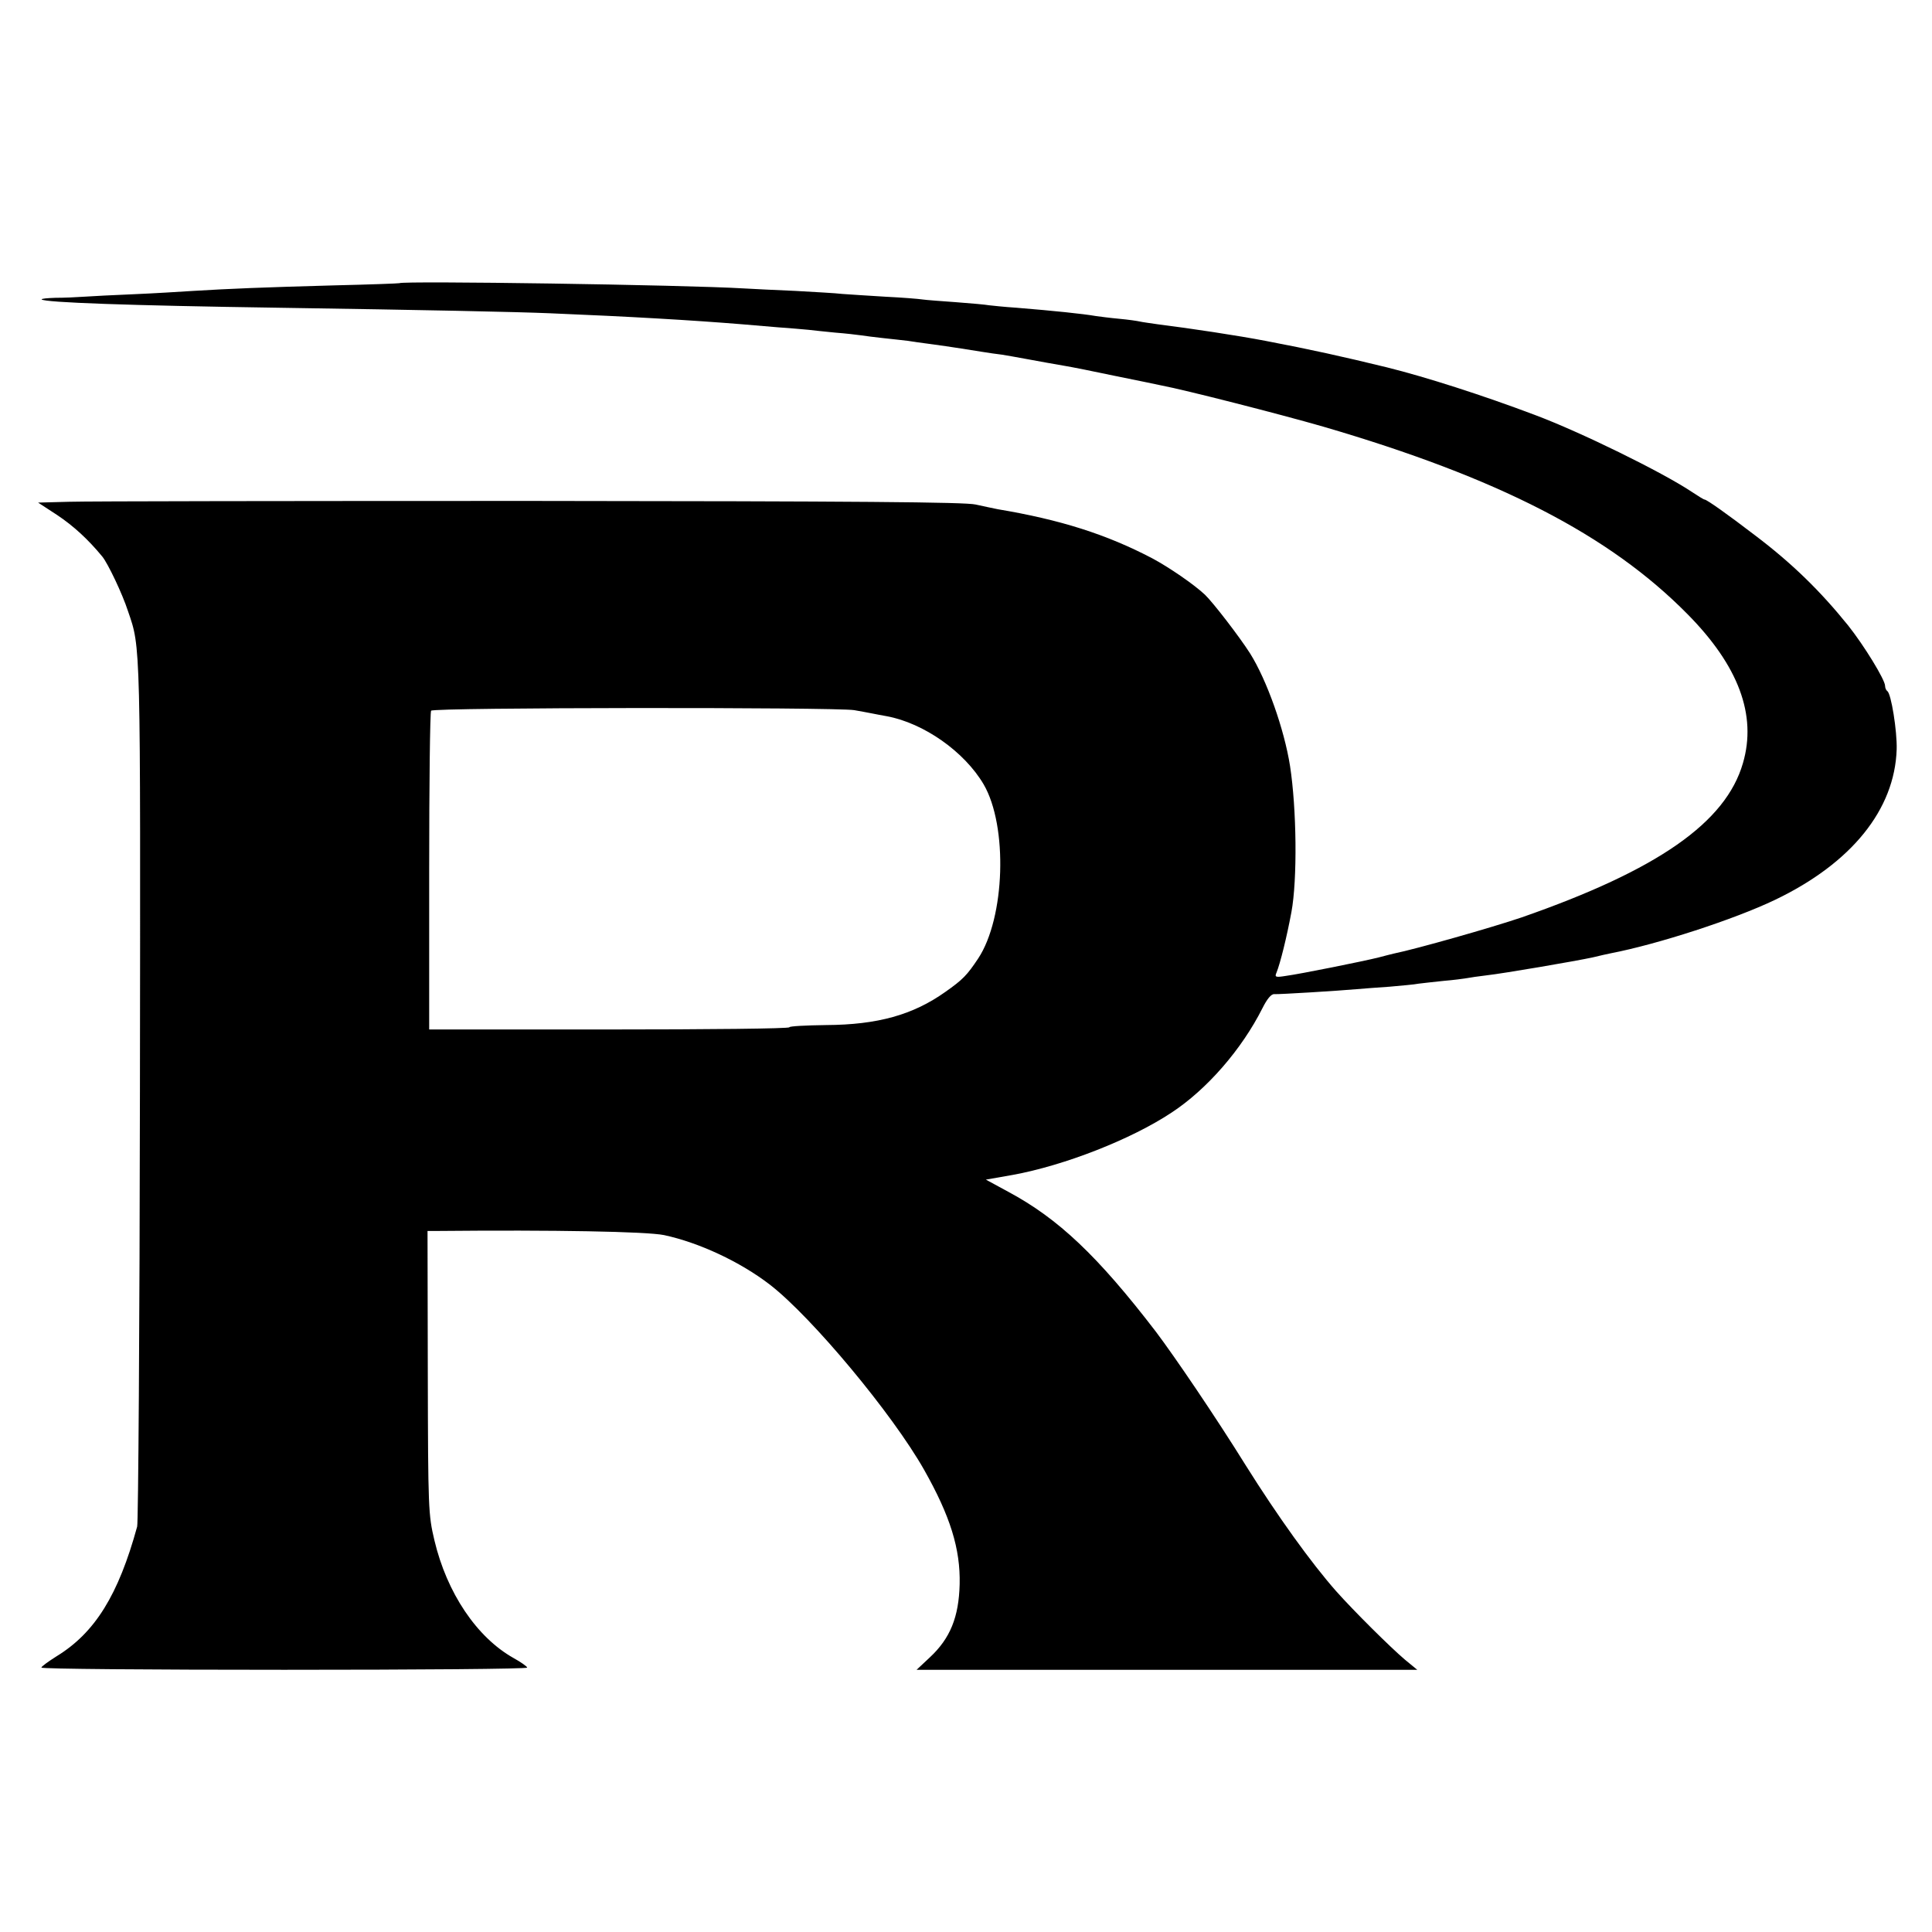 <?xml version="1.0" standalone="no"?>
<!DOCTYPE svg PUBLIC "-//W3C//DTD SVG 20010904//EN"
 "http://www.w3.org/TR/2001/REC-SVG-20010904/DTD/svg10.dtd">
<svg version="1.0" xmlns="http://www.w3.org/2000/svg"
 width="700pt" height="700pt" viewBox="0 0 700 700"
 preserveAspectRatio="xMidYMid meet">
<g transform="translate(0,700) scale(0.1,-0.1)"
fill="#000000" stroke="none">
<path d="M1447 5974 c-1 -1 -108 -5 -237 -8 -256 -7 -379 -12 -510 -20 -47 -3
-143 -9 -215 -12 -72 -3 -152 -7 -180 -9 -27 -2 -74 -4 -104 -4 -30 -1 -52 -3
-50 -6 12 -11 314 -22 859 -30 531 -8 864 -15 982 -20 292 -12 514 -25 698
-40 25 -2 83 -7 130 -11 47 -3 96 -8 110 -9 14 -2 57 -6 95 -10 39 -3 81 -8
95 -10 14 -2 50 -7 80 -10 30 -3 71 -8 90 -10 19 -3 51 -8 70 -10 31 -4 82
-11 200 -30 19 -3 51 -8 70 -10 19 -3 58 -10 85 -15 60 -11 98 -18 145 -26 19
-3 100 -19 180 -36 80 -16 156 -32 170 -35 80 -15 422 -102 585 -149 633 -185
1036 -392 1319 -679 185 -187 252 -366 201 -540 -62 -215 -308 -387 -802 -559
-109 -37 -380 -114 -463 -131 -8 -2 -33 -8 -55 -14 -51 -13 -284 -60 -337 -67
-37 -6 -40 -4 -33 12 14 35 37 128 54 219 22 118 19 375 -5 530 -21 133 -84
311 -145 408 -39 61 -133 183 -163 212 -39 37 -131 100 -191 132 -166 87 -333
140 -560 178 -16 3 -52 11 -80 17 -38 9 -433 12 -1610 13 -858 0 -1611 -1
-1673 -3 l-114 -3 69 -45 c60 -40 113 -89 164 -151 20 -25 72 -133 93 -198 46
-134 45 -101 43 -1740 -1 -852 -6 -1562 -10 -1576 -68 -248 -153 -385 -292
-470 -30 -19 -55 -37 -55 -41 0 -5 396 -8 880 -8 484 0 880 3 880 8 0 4 -23
20 -50 35 -133 75 -241 236 -286 426 -22 93 -23 112 -24 609 l-1 512 38 0
c420 4 755 -2 819 -15 126 -27 275 -96 384 -180 152 -118 443 -467 558 -670
95 -168 132 -287 129 -415 -3 -119 -34 -196 -108 -265 l-48 -45 907 0 907 0
-45 37 c-52 44 -185 176 -249 248 -90 102 -211 270 -327 455 -110 177 -256
392 -326 485 -211 275 -354 410 -535 507 l-81 44 97 17 c187 34 430 129 576
226 128 84 254 229 329 378 17 34 32 52 43 51 19 -1 231 12 298 18 22 2 76 6
120 9 44 4 91 8 105 11 14 2 54 6 90 10 36 3 74 8 85 10 11 2 43 7 70 10 63 7
325 52 385 65 25 6 55 13 66 15 171 33 448 123 596 194 277 133 433 327 440
545 2 65 -20 203 -34 211 -4 3 -8 11 -8 19 0 22 -76 146 -134 219 -101 125
-203 225 -338 327 -98 75 -174 129 -182 129 -3 0 -24 13 -48 29 -107 71 -402
216 -568 278 -188 71 -394 137 -535 172 -160 39 -277 65 -440 96 -99 19 -270
45 -390 60 -27 4 -57 8 -65 10 -8 2 -42 7 -75 10 -33 3 -71 8 -85 10 -46 8
-152 19 -287 30 -46 3 -91 8 -100 9 -10 2 -63 7 -118 11 -55 4 -110 8 -123 10
-12 2 -73 7 -135 10 -61 4 -132 8 -155 10 -24 3 -101 7 -170 11 -70 3 -154 7
-187 9 -215 13 -1237 28 -1248 19z m1648 -1547 c22 -4 51 -9 65 -12 14 -3 37
-7 53 -10 134 -25 281 -128 351 -247 88 -151 78 -483 -20 -631 -40 -60 -55
-76 -119 -121 -117 -83 -245 -119 -432 -120 -73 -1 -133 -4 -133 -8 0 -5 -294
-8 -653 -8 l-652 0 0 573 c0 314 3 577 7 582 7 12 1461 13 1533 2z"/>
</g>
</svg>
